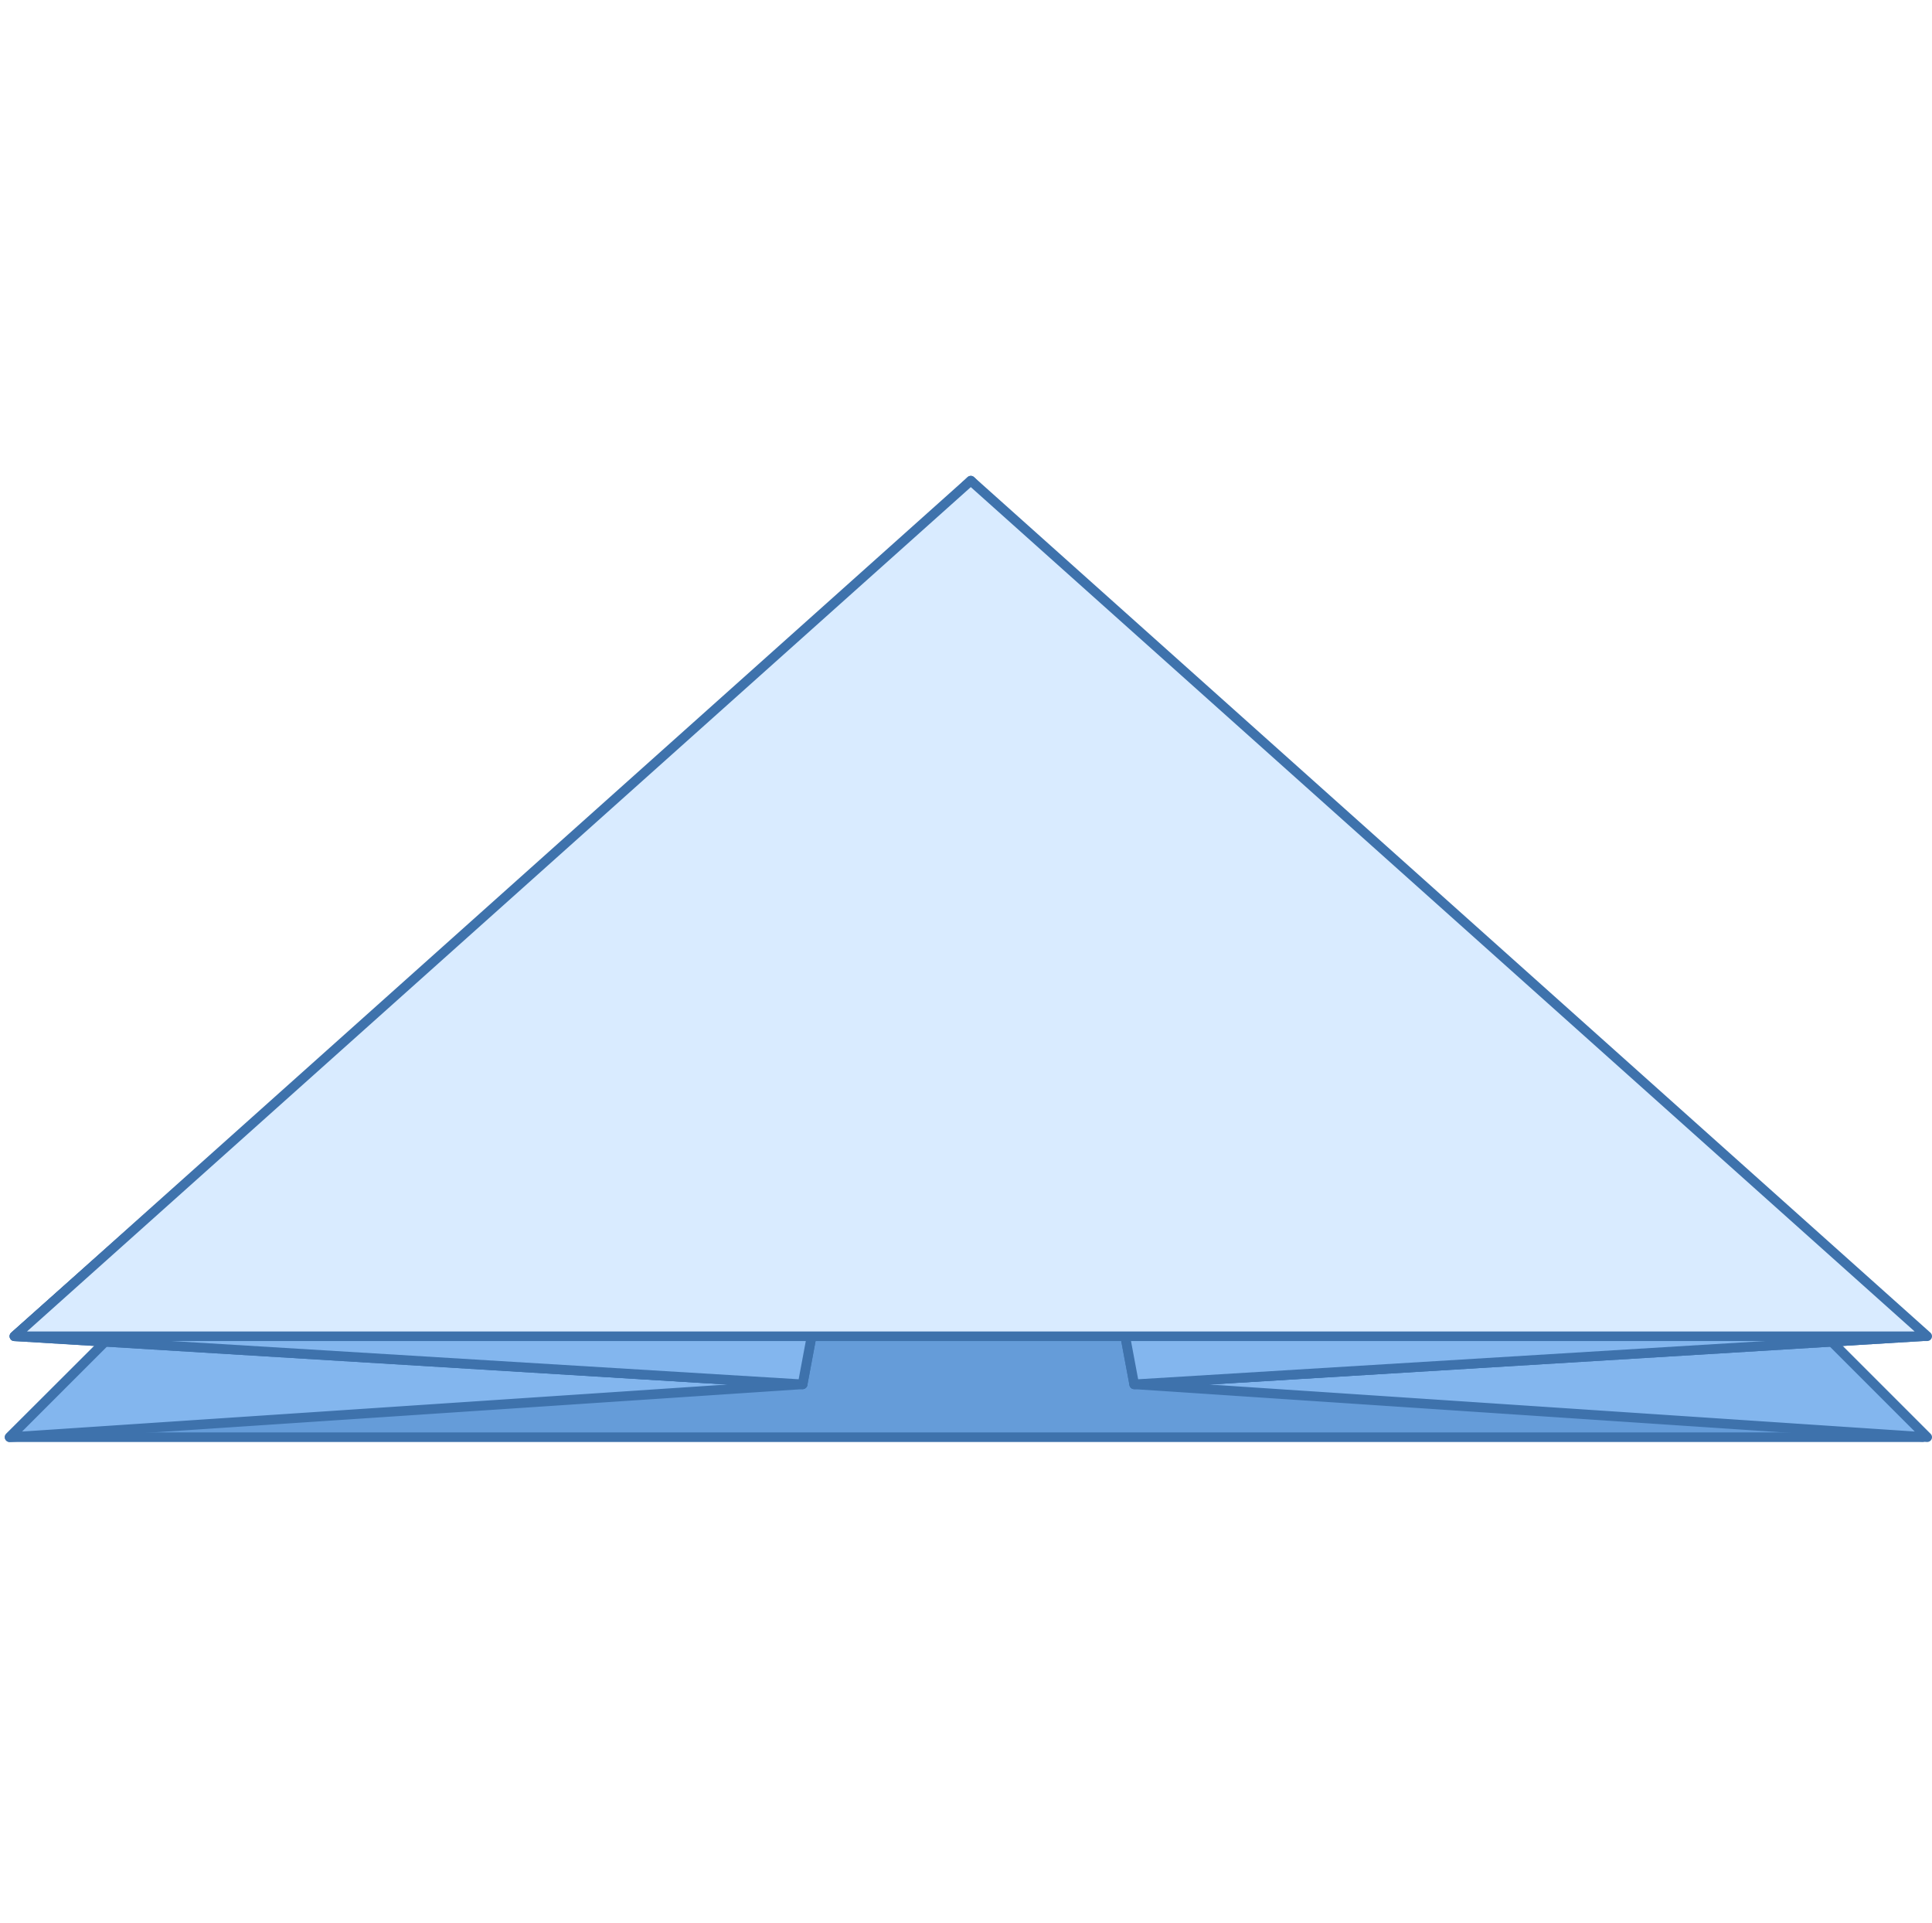 <svg width="201" height="200" viewBox="0 0 201 200" fill="none" xmlns="http://www.w3.org/2000/svg">
<path d="M101 50L1 149.5H200L101 50Z" fill="#659CD9" stroke="#3E72AC" stroke-linecap="round" stroke-linejoin="round"/>
<path d="M83.5 144L1 149.5L11 139.5L83.5 144Z" fill="#83B6EE" stroke="#3E72AC" stroke-linecap="round" stroke-linejoin="round"/>
<path d="M118 144L200.5 149.5L190.5 139.5L118 144Z" fill="#83B6EE" stroke="#3E72AC" stroke-linecap="round" stroke-linejoin="round"/>
<path d="M83.5 144L1.5 139L101 50.5L83.5 144Z" fill="#D9EBFF" stroke="#3E72AC" stroke-linecap="round" stroke-linejoin="round"/>
<path d="M118 144L200 139L100.5 50.5L118 144Z" fill="#D9EBFF" stroke="#3E72AC" stroke-linecap="round" stroke-linejoin="round"/>
<path d="M83.5 144L1.5 139L101 50.5L83.5 144Z" fill="#83B6EE" stroke="#3E72AC" stroke-linecap="round" stroke-linejoin="round"/>
<path d="M118 144L200 139L100.5 50.5L118 144Z" fill="#83B6EE" stroke="#3E72AC" stroke-linecap="round" stroke-linejoin="round"/>
<path d="M101 50L1.5 139H200.5L101 50Z" fill="#D9EBFF" stroke="#3E72AC" stroke-linecap="round" stroke-linejoin="round"/>
</svg>
